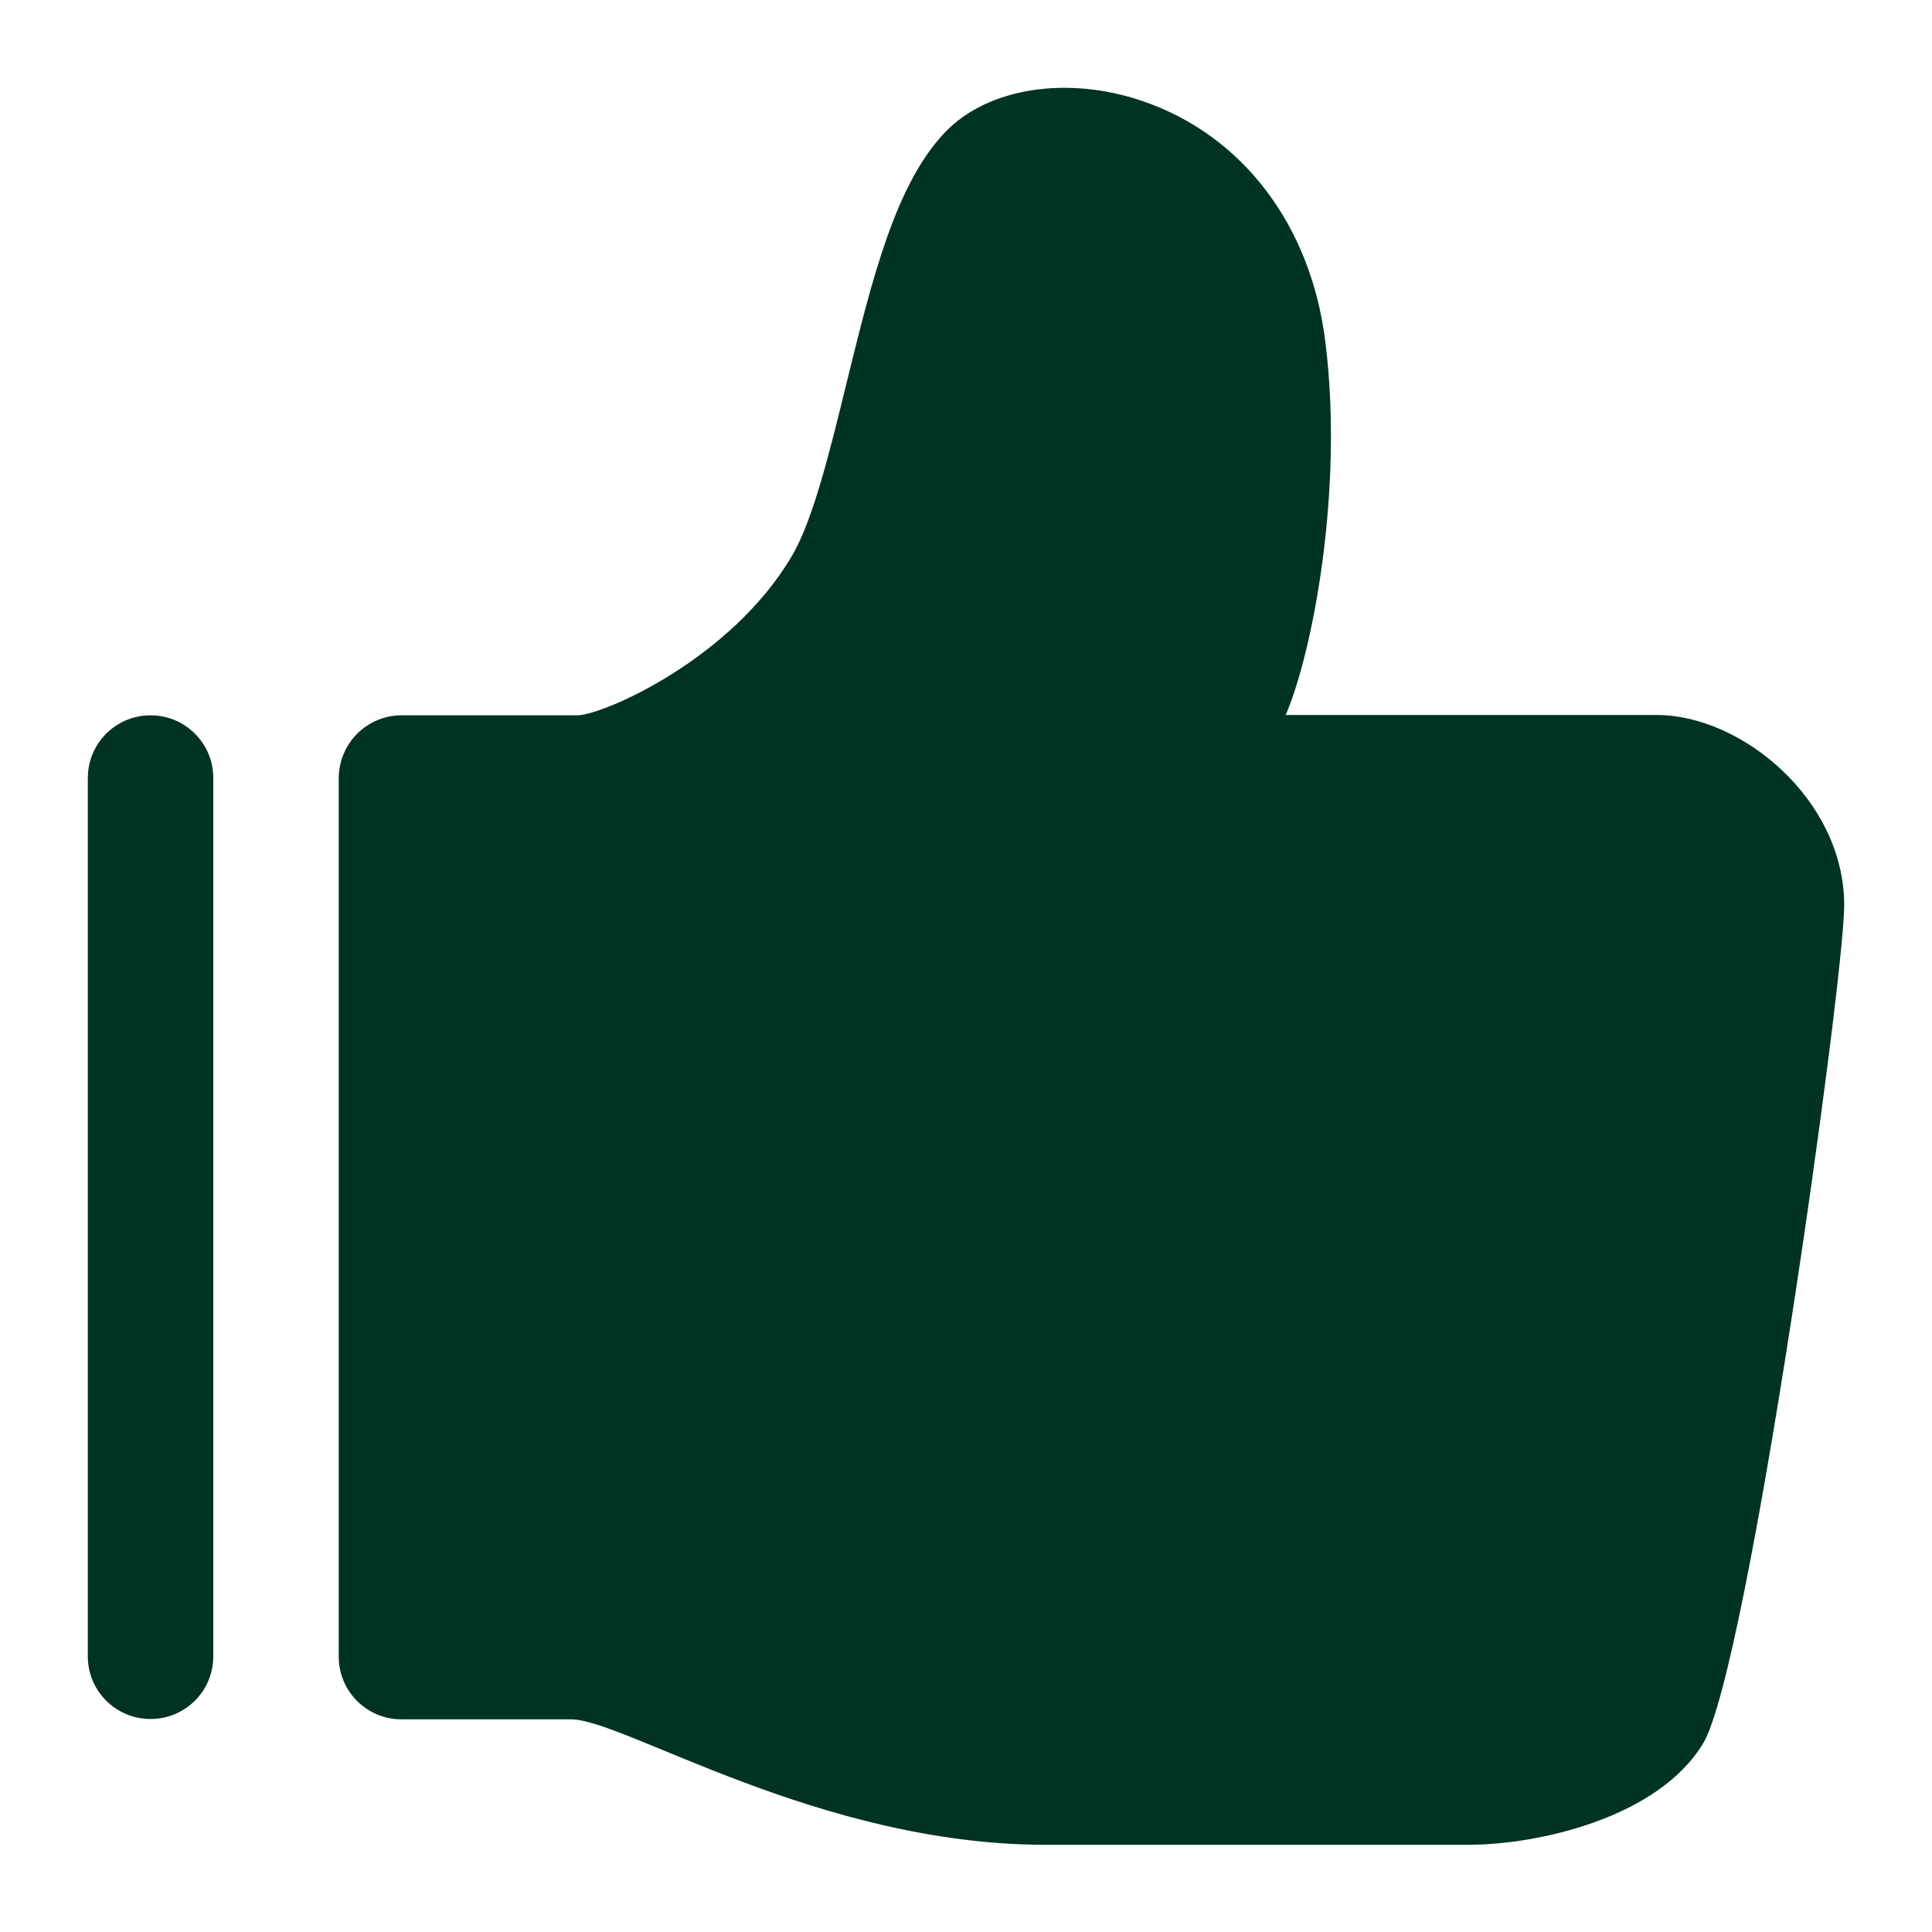 <?xml version="1.0" encoding="UTF-8"?>
<svg width="40px" height="40px" viewBox="0 0 40 40" version="1.1" xmlns="http://www.w3.org/2000/svg" xmlns:xlink="http://www.w3.org/1999/xlink">
    <title>satisfied-users</title>
    <g id="页面-1" stroke="none" stroke-width="1" fill="none" fill-rule="evenodd">
        <g id="about-us" transform="translate(-780, -1650)">
            <g id="赞同-fill-(2)" transform="translate(780, 1650)">
                <rect id="矩形" fill-opacity="0" fill="#D8D8D8" x="0" y="0" width="40" height="40"></rect>
                <path d="M34.3,14.803 L26.619,14.803 C27.178,13.505 27.82,10.146 27.443,7.102 C27.15,4.665 25.725,2.794 23.645,2.089 C22.102,1.565 20.468,1.816 19.588,2.717 C18.541,3.785 18.052,5.796 17.528,7.926 C17.186,9.322 16.837,10.761 16.397,11.508 C15.133,13.658 12.473,14.81 11.949,14.81 L8.312,14.81 C7.593,14.81 7.013,15.397 7.013,16.116 L7.013,34.298 C7.013,35.017 7.593,35.597 8.312,35.597 L11.824,35.597 C12.913,35.597 16.956,38.194 21.641,38.194 L30.404,38.194 C31.849,38.194 34.335,37.635 35.263,36.092 C36.199,34.528 38.182,20.312 38.182,18.741 C38.182,16.556 36.059,14.803 34.3,14.803 Z" id="路径" fill="#003322" fill-rule="nonzero"></path>
                <path d="M3.117,14.81 C2.398,14.81 1.818,15.39 1.818,16.109 L1.818,34.291 C1.818,35.01 2.398,35.59 3.117,35.59 C3.836,35.59 4.416,35.01 4.416,34.291 L4.416,16.109 C4.416,15.39 3.836,14.81 3.117,14.81 Z" id="路径" fill="#003322" fill-rule="nonzero"></path>
            </g>
        </g>
    </g>
</svg>
